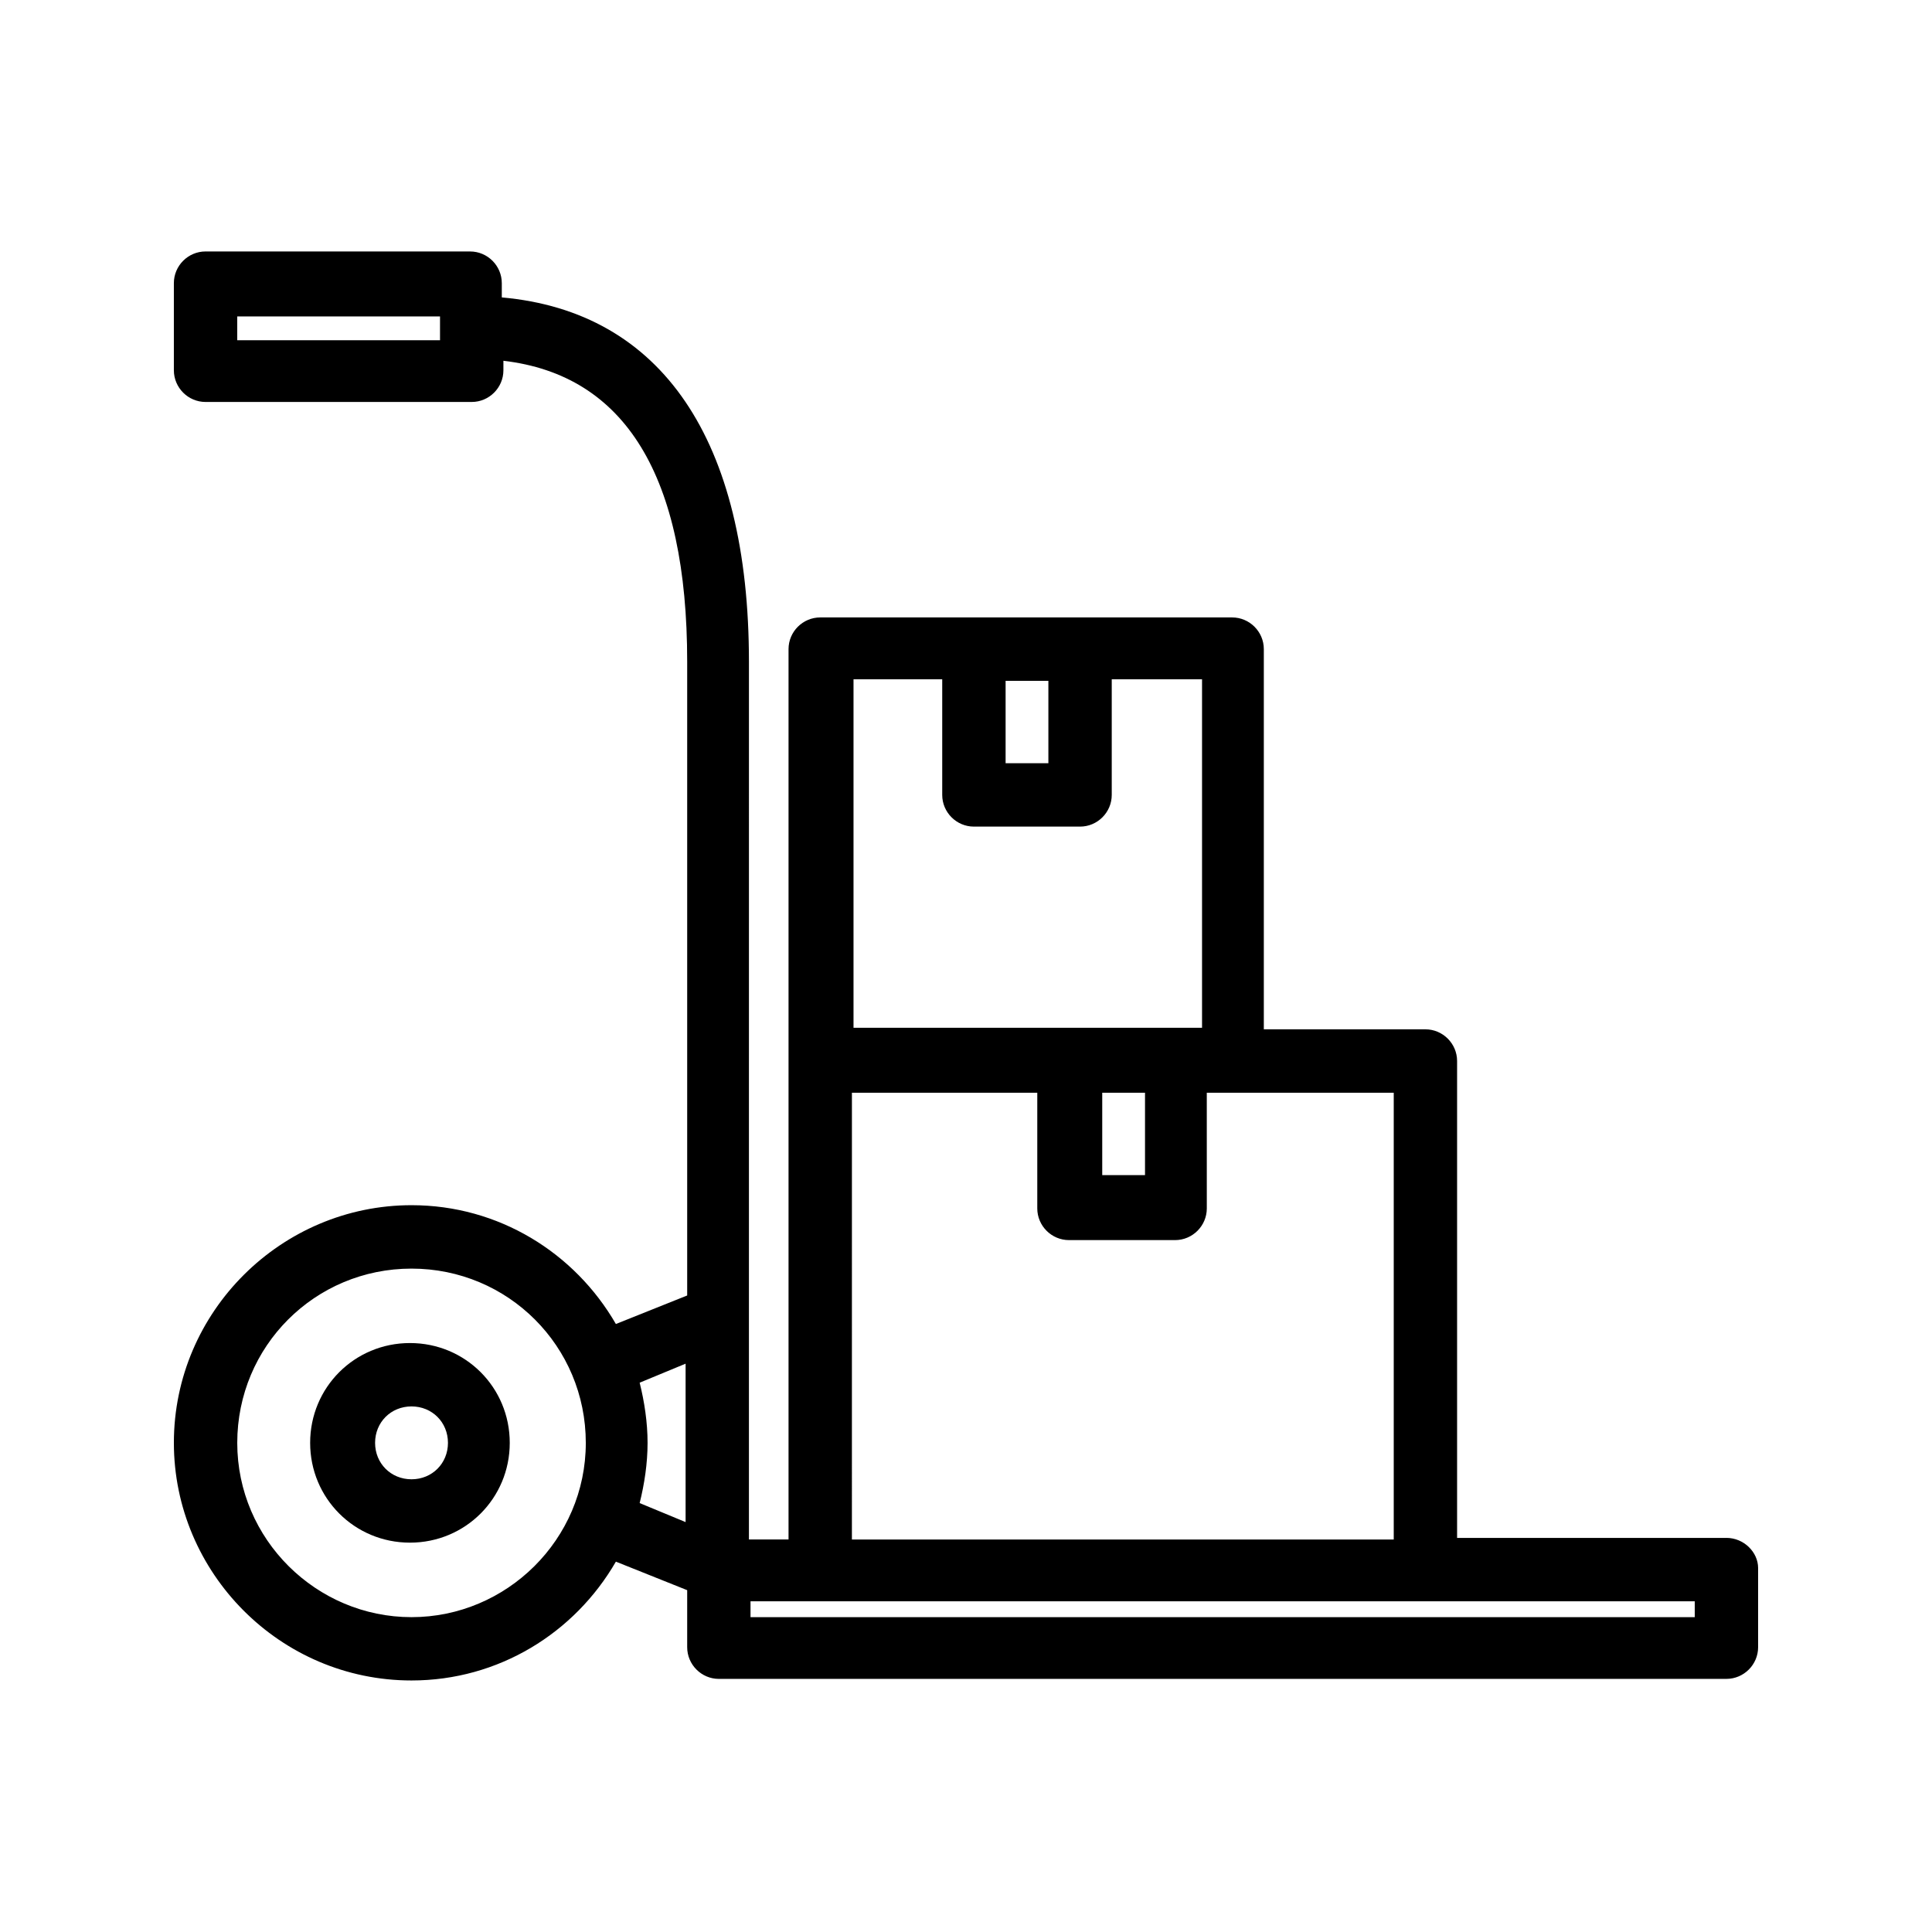 <?xml version="1.0" encoding="UTF-8"?>
<!-- Uploaded to: SVG Repo, www.svgrepo.com, Generator: SVG Repo Mixer Tools -->
<svg fill="#000000" width="800px" height="800px" version="1.1" viewBox="144 144 512 512" xmlns="http://www.w3.org/2000/svg">
 <g>
  <path d="m601.52 551.56h-71.375v-126.38c0-4.617-3.777-8.398-8.398-8.398l-42.82 0.004v-100.76c0-4.617-3.777-8.398-8.398-8.398h-109.16c-4.617 0-8.398 3.777-8.398 8.398v235.95h-10.496v-58.777l0.004-173.82c0-58.777-23.09-92.785-65.496-96.562v-3.777c0-4.617-3.777-8.398-8.398-8.398l-70.109-0.004c-4.617 0-8.398 3.777-8.398 8.398v23.09c0 4.617 3.777 8.398 8.398 8.398h70.535c4.617 0 8.398-3.777 8.398-8.398v-2.519c32.328 3.777 48.703 30.648 48.703 79.77v167.94l-18.895 7.559c-10.914-18.895-31.066-31.488-54.16-31.488-34.426 0-62.977 28.129-62.977 62.977 0 34.426 28.129 62.977 62.977 62.977 23.09 0 43.242-12.594 54.16-31.488l18.895 7.559v15.113c0 4.617 3.777 8.398 8.398 8.398l267.01-0.004c4.617 0 8.398-3.777 8.398-8.398v-20.992c-0.004-4.195-3.781-7.973-8.398-7.973zm-340.91-317.4h-53.738v-6.297h53.738zm186.83 199.43v21.832h-11.336v-21.832zm-25.609-109.16v21.832h-11.336v-21.832zm-52.062-0.418h23.93v30.648c0 4.617 3.777 8.398 8.398 8.398h28.129c4.617 0 8.398-3.777 8.398-8.398v-30.648h23.93v92.363h-92.363v-92.363zm0 109.58h49.121v30.648c0 4.617 3.777 8.398 8.398 8.398h28.129c4.617 0 8.398-3.777 8.398-8.398l-0.004-30.648h49.543v118.39h-143.59zm-116.71 138.97c-25.191 0-46.184-20.57-46.184-46.184 0-25.609 20.57-46.184 46.184-46.184 25.609 0 46.184 20.57 46.184 46.184 0 25.609-20.992 46.184-46.184 46.184zm60.457-30.23c1.258-5.039 2.098-10.496 2.098-15.953 0-5.457-0.84-10.914-2.098-15.953l12.176-5.039v41.984zm279.61 30.23h-250.23v-4.199h250.23z"/>
  <path d="m279.09 526.37c0-14.695-11.754-26.449-26.449-26.449-14.695 0-26.449 11.754-26.449 26.449 0 14.695 11.754 26.449 26.449 26.449 14.691 0 26.449-11.754 26.449-26.449zm-35.688 0c0-5.457 4.199-9.656 9.656-9.656 5.457 0 9.656 4.199 9.656 9.656 0 5.457-4.199 9.656-9.656 9.656-5.457 0-9.656-4.199-9.656-9.656z"/>
 </g>
</svg>